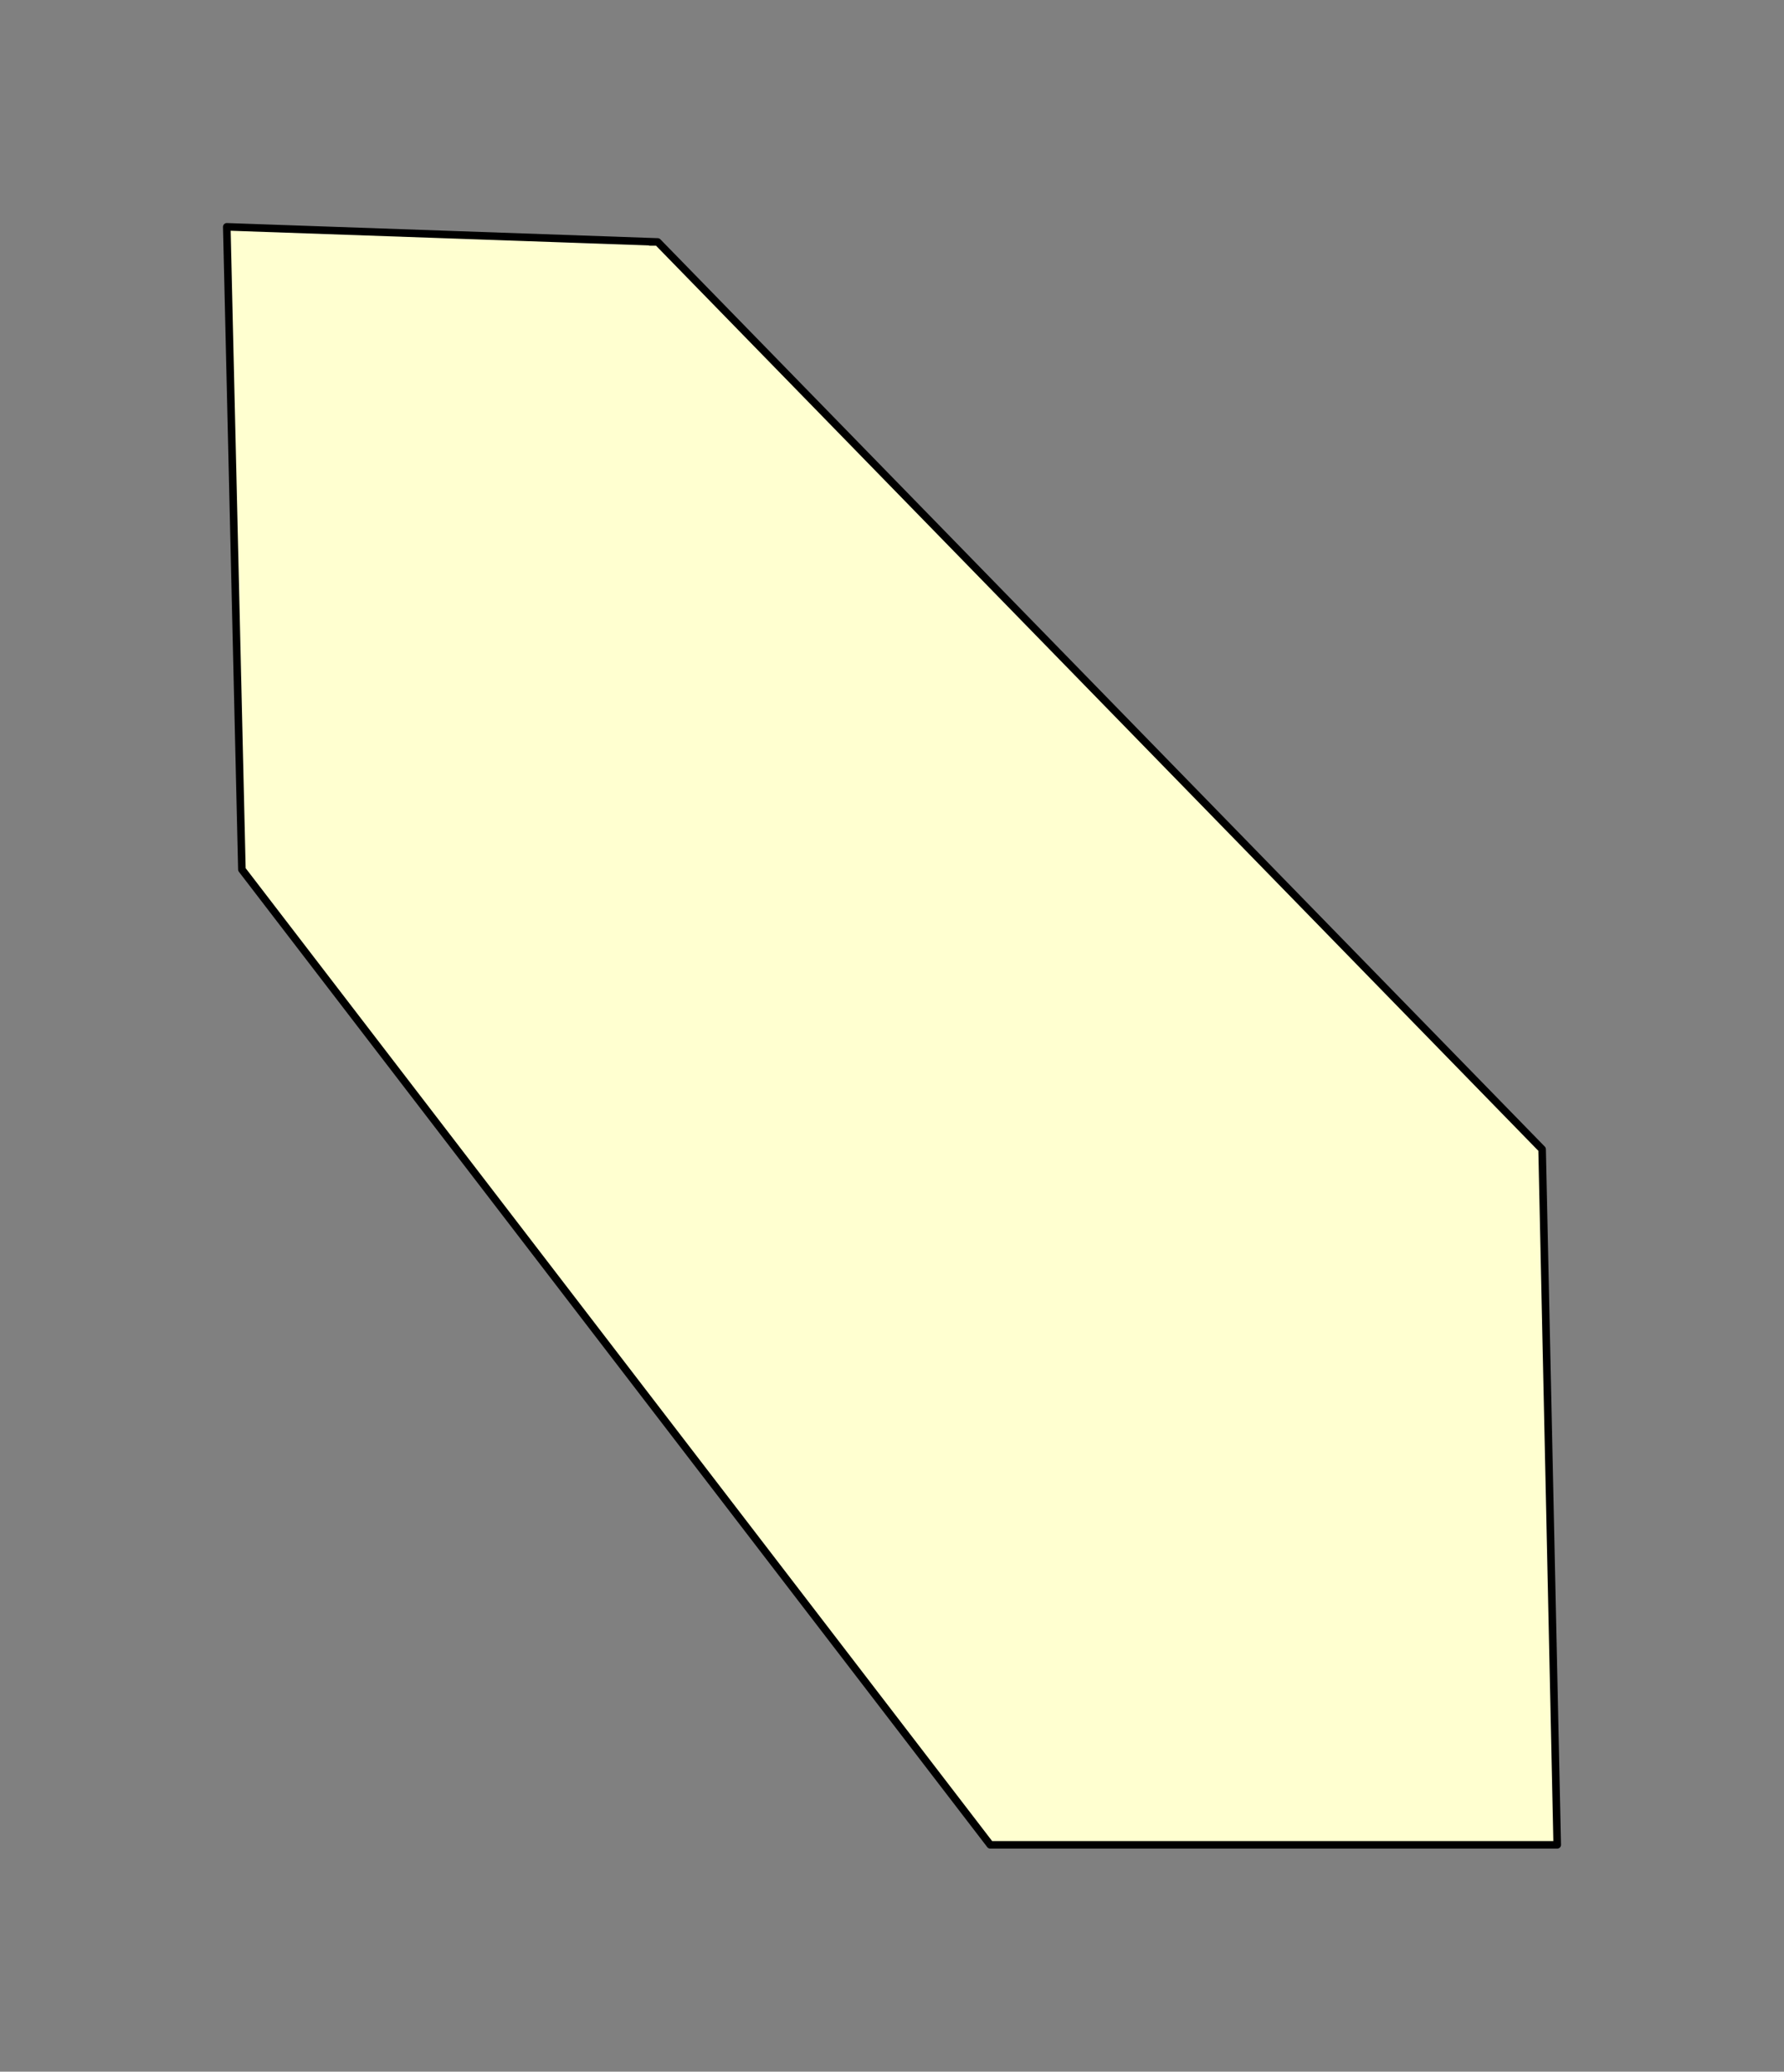<?xml version="1.0" encoding="UTF-8" standalone="no"?>
<svg xmlns:xlink="http://www.w3.org/1999/xlink" height="274.0px" width="236.0px" xmlns="http://www.w3.org/2000/svg">
  <rect width="100%" height="100%" fill="#808080" stroke="none"/>
  <g transform="matrix(1.0, 0.0, 0.0, 1.0, -469.0, -134.0)">
    <path d="M555.0 166.0 L556.0 166.0 673.0 286.0 675.0 378.0 600.0 378.0 501.0 249.0 499.0 164.0 556.0 166.0 555.0 166.0" fill="#ffffd0" fill-rule="evenodd" stroke="none"/>
    <path d="M555.0 166.0 L556.0 166.0 673.0 286.0 675.0 378.0 600.0 378.0 501.0 249.0 499.0 164.0 556.0 166.0 555.0 166.0 Z" fill="none" stroke="#000000" stroke-linecap="round" stroke-linejoin="round" stroke-width="1.0"/>
  </g>
</svg>
